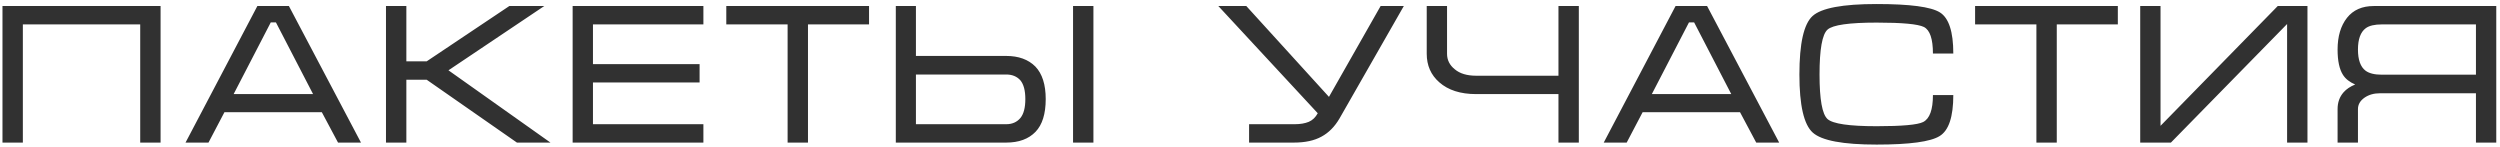 <?xml version="1.0" encoding="UTF-8"?> <svg xmlns="http://www.w3.org/2000/svg" width="526" height="31" viewBox="0 0 526 31" fill="none"> <path d="M0.522 1.269H33.786V30H29.5V5.134H4.809V30H0.522V1.269ZM60.785 1.269L75.95 30H71.121L67.716 23.612H47.219L43.866 30H39.036L54.15 1.269H60.785ZM65.871 19.797L58.057 4.714H56.97L49.157 19.797H65.871ZM81.21 30V1.269H85.497V12.907H89.772L107.163 1.269H114.515L94.356 14.793L115.817 30H108.763L89.772 16.773H85.497V30H81.21ZM120.483 1.269H147.994V5.134H124.759V13.491H147.194V17.357H124.759V26.134H147.994V30H120.483V1.269ZM152.813 1.269H182.847V5.134H169.999V30H165.713V5.134H152.813V1.269ZM230.056 30H225.77V1.269H230.056V30ZM188.477 1.269H192.711V11.769H211.702C214.306 11.769 216.35 12.51 217.833 13.994C219.29 15.511 220.018 17.794 220.018 20.843C220.018 23.954 219.303 26.25 217.875 27.734C216.418 29.245 214.361 30 211.702 30H188.477V1.269ZM192.711 15.675V26.134H211.702C212.959 26.134 213.954 25.7 214.686 24.832C215.383 23.991 215.731 22.662 215.731 20.843C215.731 19.052 215.383 17.736 214.686 16.895C213.954 16.082 212.959 15.675 211.702 15.675H192.711ZM272.384 26.134C273.56 26.134 274.555 25.967 275.368 25.632C276.154 25.297 276.783 24.695 277.255 23.827L256.337 1.269H262.223L279.613 20.382L290.482 1.269H295.363L281.838 24.914C280.827 26.65 279.565 27.925 278.055 28.739C276.544 29.58 274.599 30 272.22 30H262.807V26.134H272.384ZM304.458 1.269V11.307C304.458 12.627 305.005 13.72 306.099 14.588C307.166 15.484 308.663 15.932 310.59 15.932H327.899V1.269H332.185V30H327.899V19.797H310.59C307.289 19.797 304.701 18.97 302.828 17.316C301.064 15.778 300.183 13.775 300.183 11.307V1.269H304.458ZM359.173 1.269L374.339 30H369.509L366.105 23.612H345.607L342.254 30H337.425L352.539 1.269H359.173ZM364.259 19.797L356.446 4.714H355.359L347.545 19.797H364.259ZM382.829 15.675C382.829 20.912 383.39 24.036 384.511 25.047C385.632 26.052 389.077 26.555 394.847 26.555C400.192 26.555 403.453 26.261 404.629 25.673C406.003 24.976 406.69 23.085 406.69 20.002H410.976C410.976 24.569 410.022 27.44 408.115 28.616C406.208 29.819 401.785 30.42 394.847 30.42C387.758 30.42 383.277 29.58 381.404 27.898C379.531 26.216 378.594 22.142 378.594 15.675C378.594 9.154 379.517 5.052 381.363 3.371C383.208 1.689 387.703 0.848 394.847 0.848C401.847 0.848 406.283 1.436 408.156 2.612C410.036 3.788 410.976 6.672 410.976 11.266H406.69C406.69 8.19 406.058 6.327 404.793 5.678C403.535 5.062 400.22 4.755 394.847 4.755C389.05 4.755 385.604 5.247 384.511 6.231C383.39 7.236 382.829 10.384 382.829 15.675ZM415.56 1.269H445.593V5.134H432.745V30H428.459V5.134H415.56V1.269ZM485.491 30H481.205V5.052L456.76 30H450.3V1.269H454.576V26.473L479.236 1.269H485.491V30ZM525.215 1.269V30H520.939V19.623H500.729C499.471 19.623 498.394 19.931 497.499 20.546C496.576 21.195 496.114 21.995 496.114 22.945V30H491.828V22.945C491.828 21.544 492.249 20.368 493.089 19.418C493.677 18.748 494.491 18.201 495.53 17.777C494.354 17.271 493.5 16.598 492.966 15.757C492.208 14.582 491.828 12.804 491.828 10.425C491.828 7.657 492.488 5.432 493.807 3.75C495.12 2.096 496.996 1.269 499.437 1.269H525.215ZM520.939 15.716V5.134H501.149C499.611 5.134 498.479 5.401 497.755 5.934C496.661 6.748 496.114 8.245 496.114 10.425C496.114 12.585 496.647 14.069 497.714 14.876C498.466 15.436 499.611 15.716 501.149 15.716H520.939Z" fill="#313131"></path> </svg> 